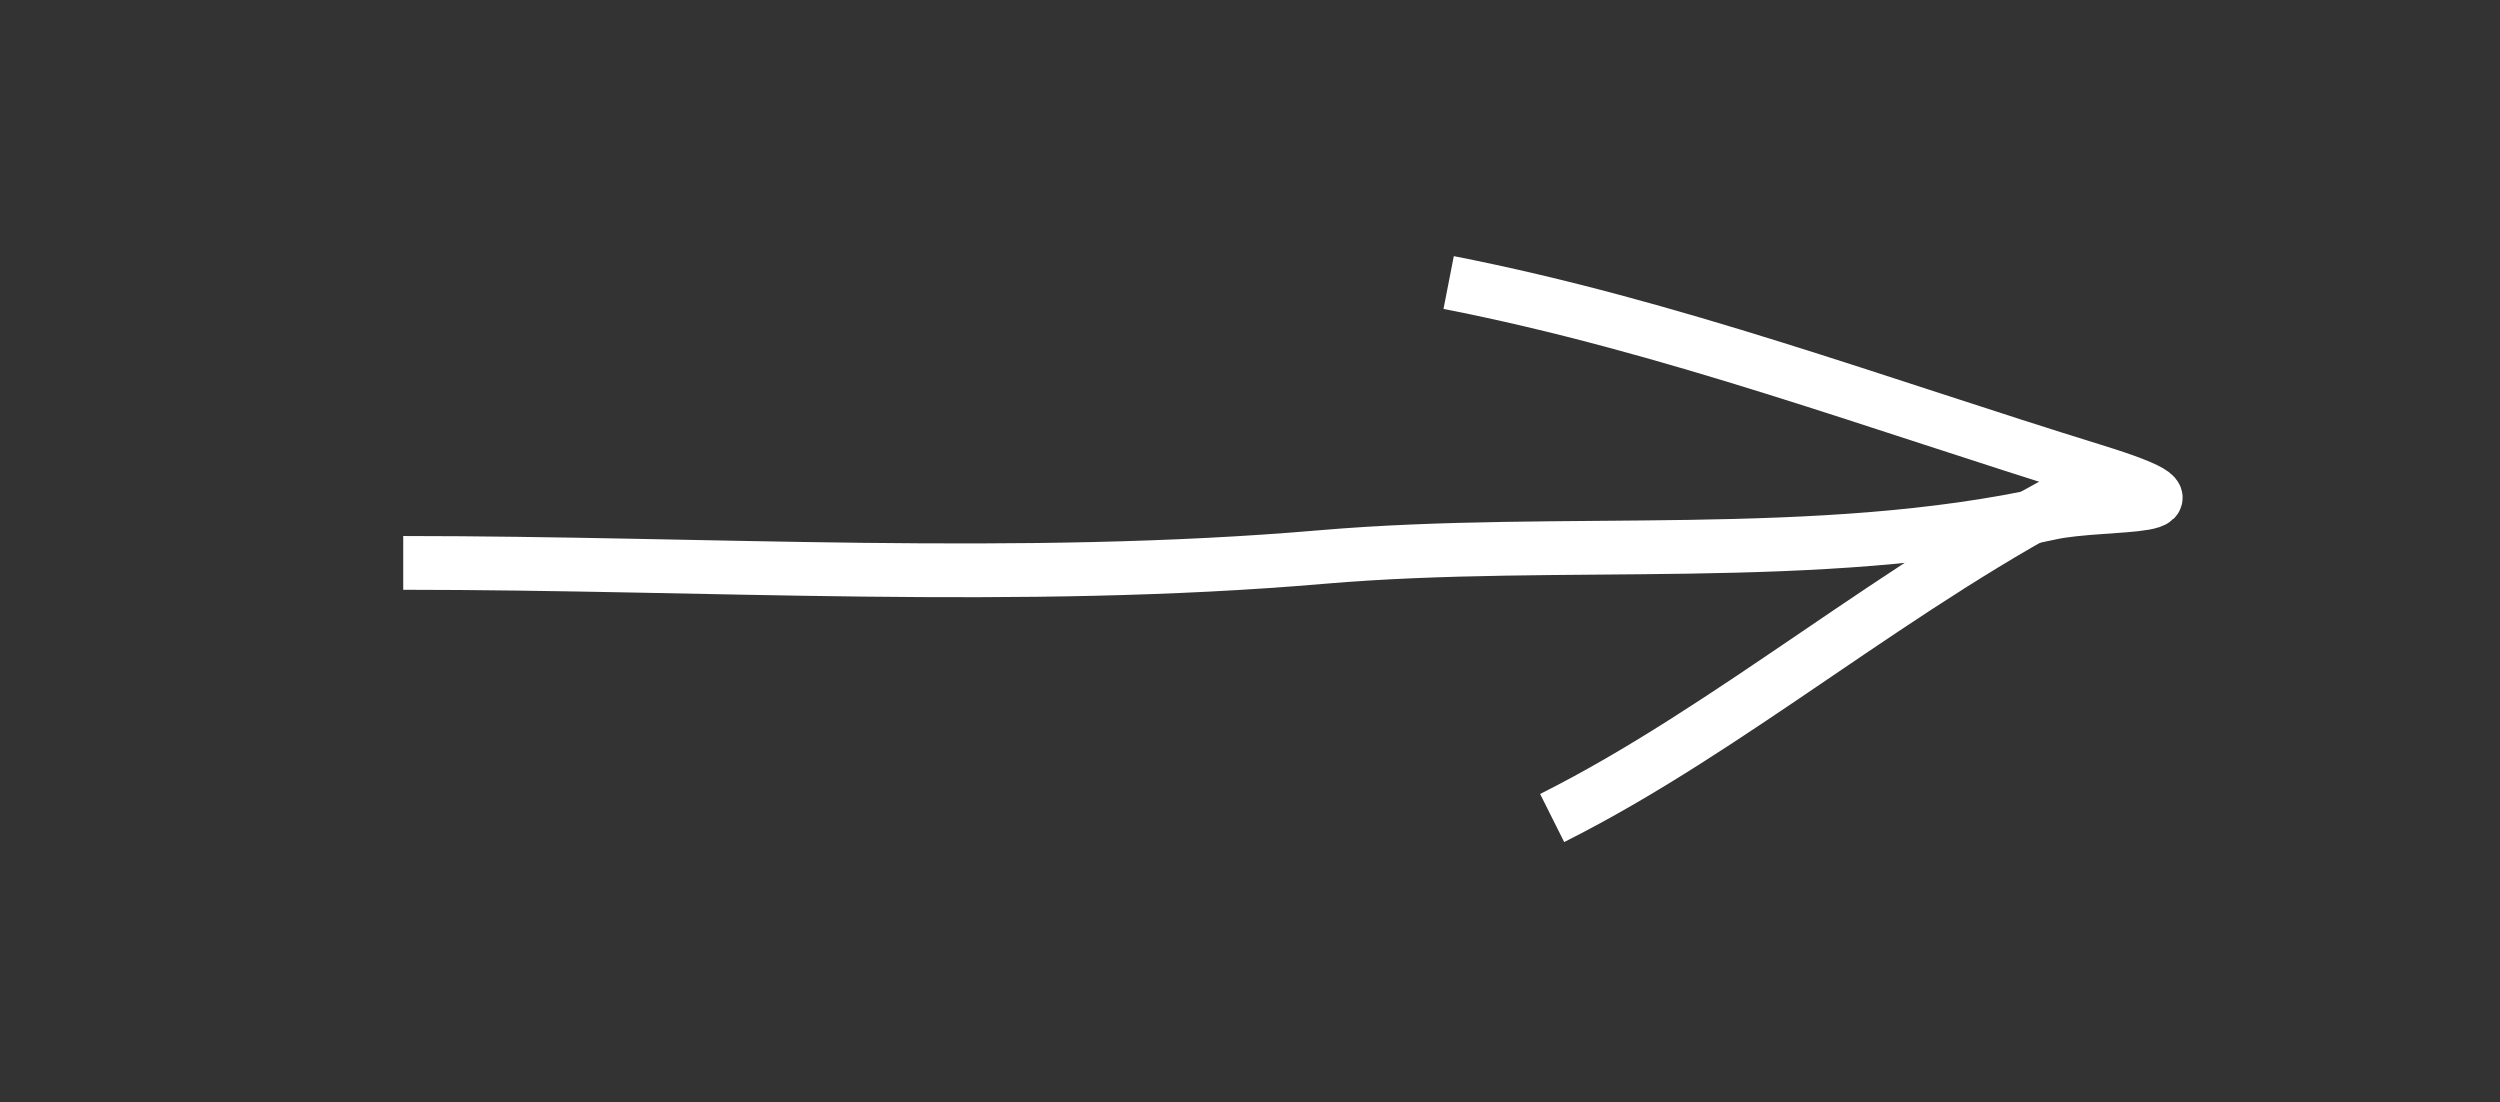 <?xml version="1.0" encoding="UTF-8"?> <svg xmlns="http://www.w3.org/2000/svg" id="Layer_1" data-name="Layer 1" viewBox="0 0 93 41"><rect x="0" y="0" width="93" height="41" fill="#333333" stroke="none"/> <defs> <style>.cls-1{fill:none;stroke:#fff;stroke-miterlimit:10;stroke-width:2px;}</style> </defs> <title>белые</title> <path class="cls-1" d="M15,20.94c11.29,0,22.94.75,34.19-.22,8.89-.76,18.4.29,27.07-1.63,2.07-.46,6.73,0,1.63-1.58-8-2.47-15.77-5.39-24-7"></path> <path class="cls-1" d="M77.68,18.09c-7,3.53-13.27,9-19.94,12.34"></path> </svg> 
